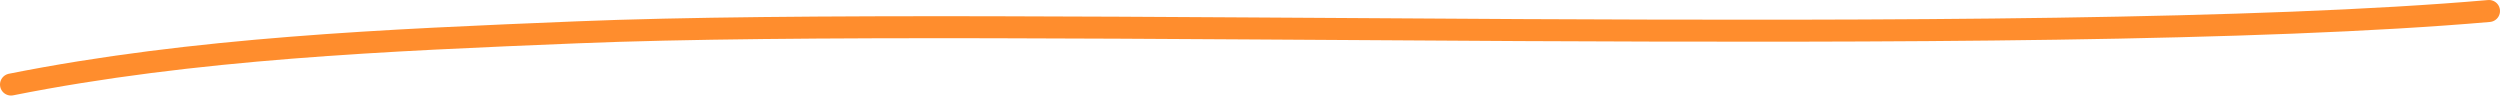 <?xml version="1.0" encoding="UTF-8" standalone="no"?> <svg xmlns:dc="http://purl.org/dc/elements/1.1/" xmlns:cc="http://creativecommons.org/ns#" xmlns:rdf="http://www.w3.org/1999/02/22-rdf-syntax-ns#" xmlns:svg="http://www.w3.org/2000/svg" xmlns="http://www.w3.org/2000/svg" xmlns:sodipodi="http://sodipodi.sourceforge.net/DTD/sodipodi-0.dtd" xmlns:inkscape="http://www.inkscape.org/namespaces/inkscape" inkscape:version="1.0 (4035a4f, 2020-05-01)" sodipodi:docname="9__32_.svg" id="svg10217" fill="none" viewBox="0 0 1250.369 47.783" height="47.783" width="1250.369">  <defs id="defs10221"></defs> <path sodipodi:nodetypes="ccc" id="path10215" stroke-linejoin="round" stroke-linecap="round" stroke-width="11" stroke="#ff8d2d" d="m 5.5,42.283 c 91.413,-18.219 188.11,-22.226 283.027,-26.111 213.283,-8.73 726.793,9.288 956.342,-10.672"></path> </svg> 